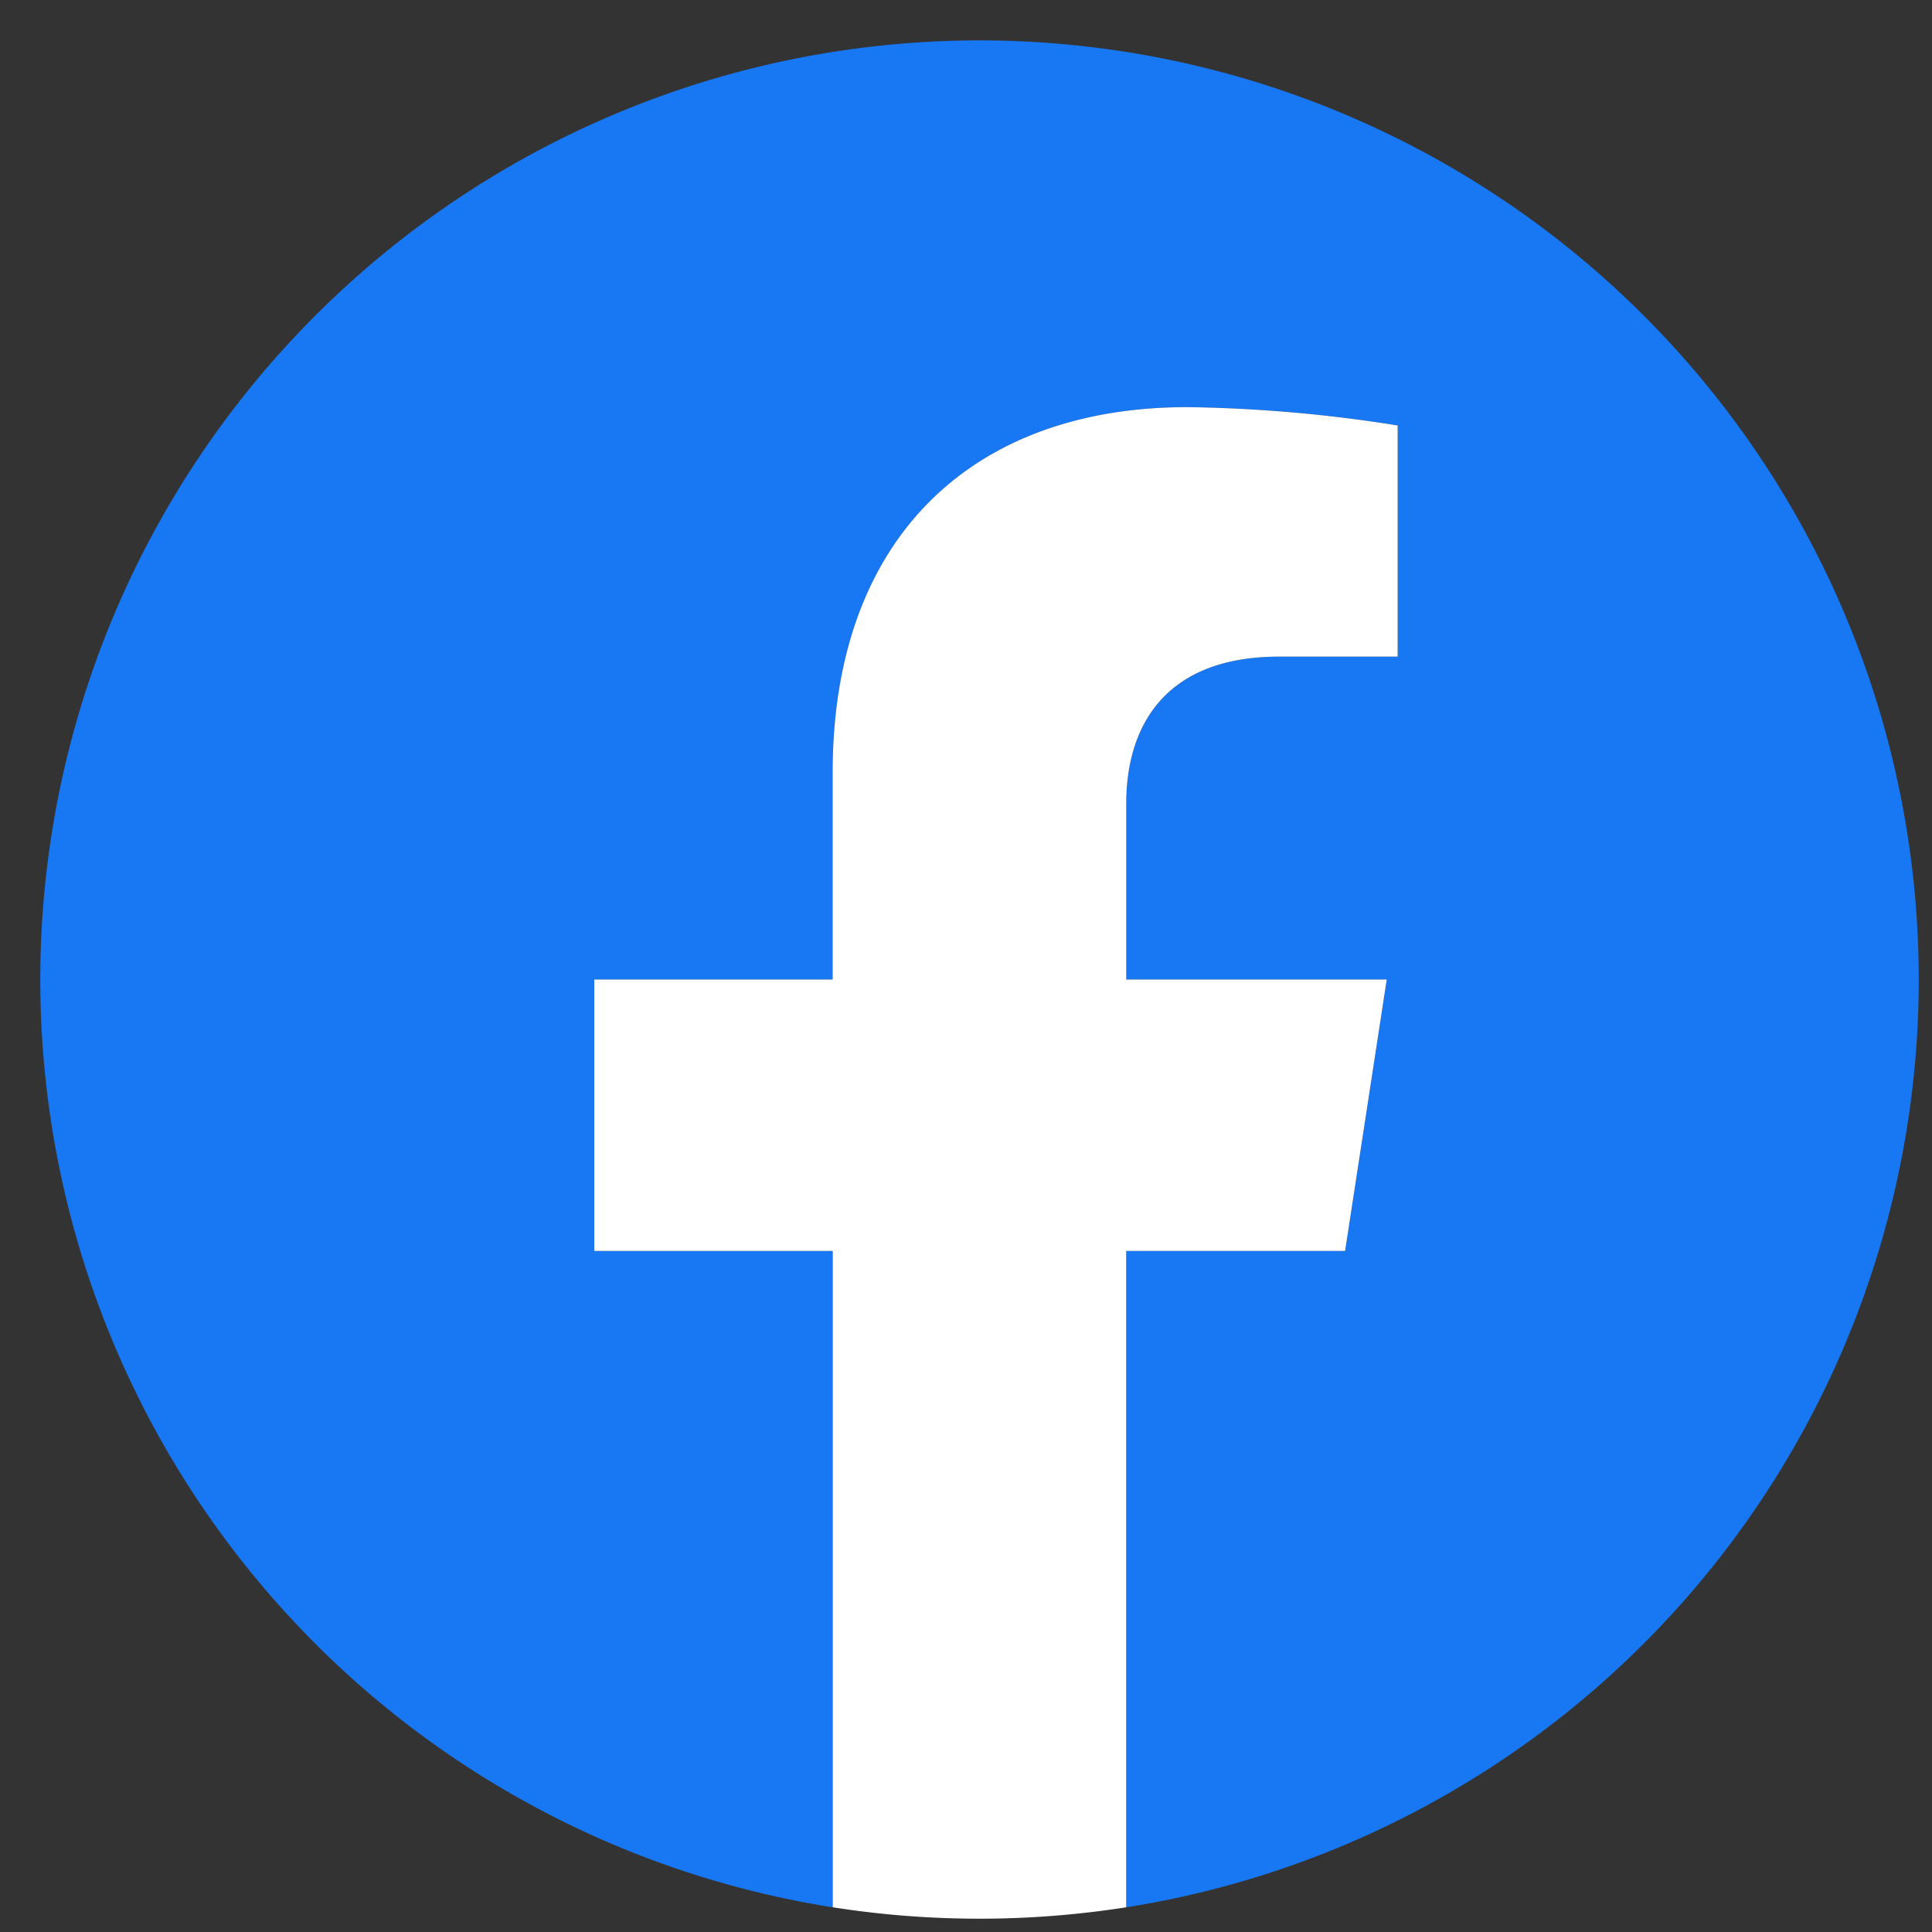 <svg xmlns="http://www.w3.org/2000/svg" width="48" height="48" viewBox="0 0 48 48">
  <rect x="0" y="0" width="48" height="48" fill="#333333" stroke="none"/>
  <g id="グループ_5242" data-name="グループ 5242" transform="translate(-988 -1592)">
    <rect id="長方形_1710" data-name="長方形 1710" width="48" height="48" transform="translate(988 1592)" fill="none"/>
    <g id="グループ_2250" data-name="グループ 2250" transform="translate(989 1593)">
      <g id="グループ_5241" data-name="グループ 5241" transform="translate(0 0)">
        <path id="パス_43779" data-name="パス 43779" d="M46.671,23.335A23.335,23.335,0,1,0,19.689,46.387V30.081H13.764V23.335h5.925V18.194c0-5.848,3.484-9.079,8.814-9.079a35.884,35.884,0,0,1,5.224.456v5.743H30.784c-2.9,0-3.8,1.8-3.8,3.644v4.377h6.472l-1.035,6.745H26.982V46.387A23.341,23.341,0,0,0,46.671,23.335" transform="translate(0 0)" fill="#1877f2"/>
        <path id="パス_43780" data-name="パス 43780" d="M320.655,220.965l1.035-6.745h-6.472v-4.377c0-1.845.9-3.644,3.8-3.644h2.943v-5.743a35.882,35.882,0,0,0-5.224-.456c-5.33,0-8.814,3.231-8.814,9.079v5.141H302v6.745h5.925v16.306a23.581,23.581,0,0,0,7.292,0V220.965Z" transform="translate(-288.236 -190.885)" fill="#fff"/>
      </g>
    </g>
  </g>
</svg>
